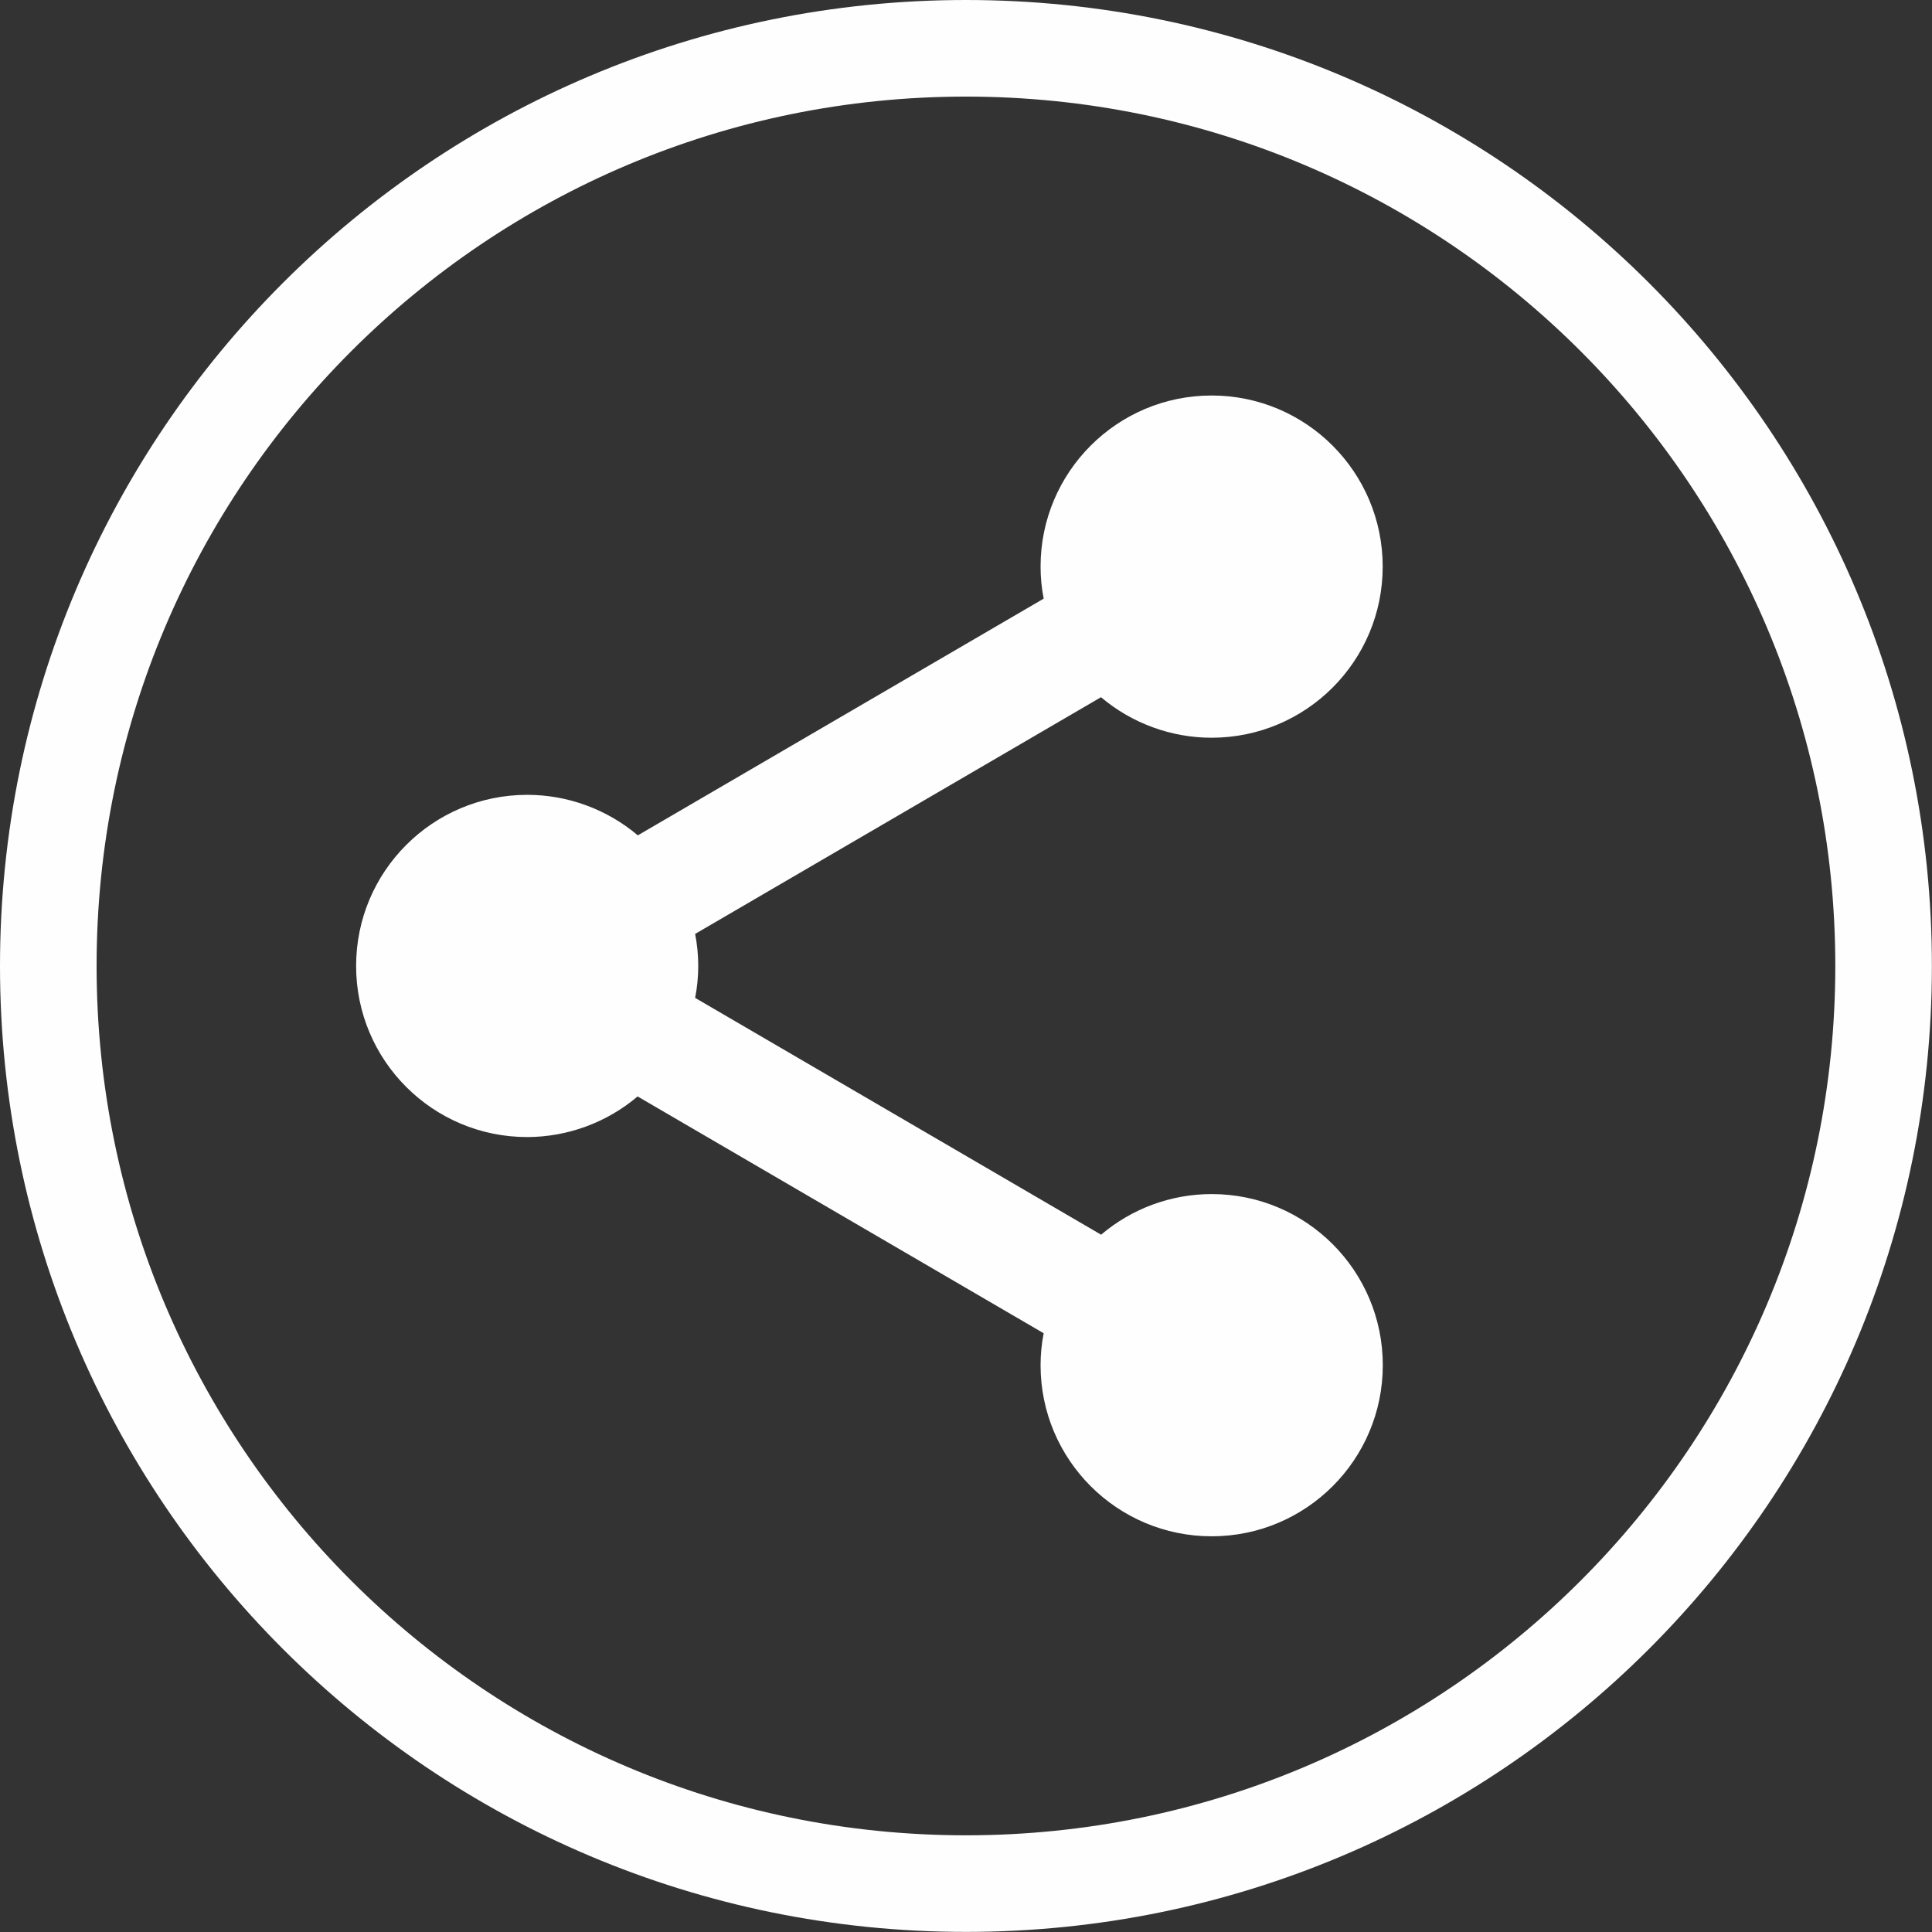 <?xml version='1.0' encoding='UTF-8'?>
<!DOCTYPE svg PUBLIC '-//W3C//DTD SVG 1.1//EN' 'http://www.w3.org/Graphics/SVG/1.1/DTD/svg11.dtd'>
<!-- Creator: CorelDRAW 2021.5 -->
<svg viewBox="0 0 186.41 186.41" xml:space="preserve" version="1.1" style="shape-rendering:geometricPrecision; text-rendering:geometricPrecision; image-rendering:optimizeQuality; fill-rule:evenodd; clip-rule:evenodd" width="16.933mm" xmlns="http://www.w3.org/2000/svg" xmlns:xlink="http://www.w3.org/1999/xlink" height="16.933mm" xmlns:xodm="http://www.corel.com/coreldraw/odm/2003">
 <rect x="0" y="0" width="186.41" height="186.41" fill="#333333" stroke="none"/>
 <defs>
  <style type="text/css">
    .fil0 {fill:#FEFEFE}
    .fil1 {fill:#FEFEFE;fill-rule:nonzero}
   </style>
 </defs>
 <g id="图层_x0020_1">
  <path class="fil0" d="M93.2 0c51.48,0 93.2,41.73 93.2,93.2 0,51.48 -41.73,93.2 -93.2,93.2 -51.48,0 -93.2,-41.73 -93.2,-93.2 0,-51.48 41.73,-93.2 93.2,-93.2zm0 9.32c46.33,0 83.88,37.56 83.88,83.88 0,46.33 -37.56,83.88 -83.88,83.88 -46.33,0 -83.88,-37.56 -83.88,-83.88 0,-46.33 37.56,-83.88 83.88,-83.88z"/>
  <path id="share.svg" class="fil1" d="M116.91 38.16c-9.12,0 -16.51,7.39 -16.51,16.51 0,1.03 0.1,2.07 0.3,3.09l-39.16 22.84c-2.98,-2.52 -6.77,-3.91 -10.67,-3.91 0,0 -0,0 -0,0 -9.12,0 -16.51,7.39 -16.51,16.51 0,9.12 7.39,16.51 16.51,16.51 3.9,-0.01 7.68,-1.4 10.65,-3.92l39.18 22.85c-0.2,1.01 -0.3,2.05 -0.3,3.08 0,9.12 7.39,16.51 16.51,16.51 9.12,0 16.51,-7.39 16.51,-16.51 0,-9.12 -7.39,-16.51 -16.51,-16.51 -3.91,0 -7.69,1.39 -10.67,3.92l-39.17 -22.85c0.2,-1.01 0.3,-2.05 0.3,-3.08 -0,-1.04 -0.1,-2.07 -0.3,-3.09l39.16 -22.84c2.98,2.52 6.77,3.91 10.67,3.91 0,0 0,0 0,0 9.12,0 16.51,-7.39 16.51,-16.51 0,-9.12 -7.39,-16.51 -16.51,-16.51z"/>
 </g>
</svg>
